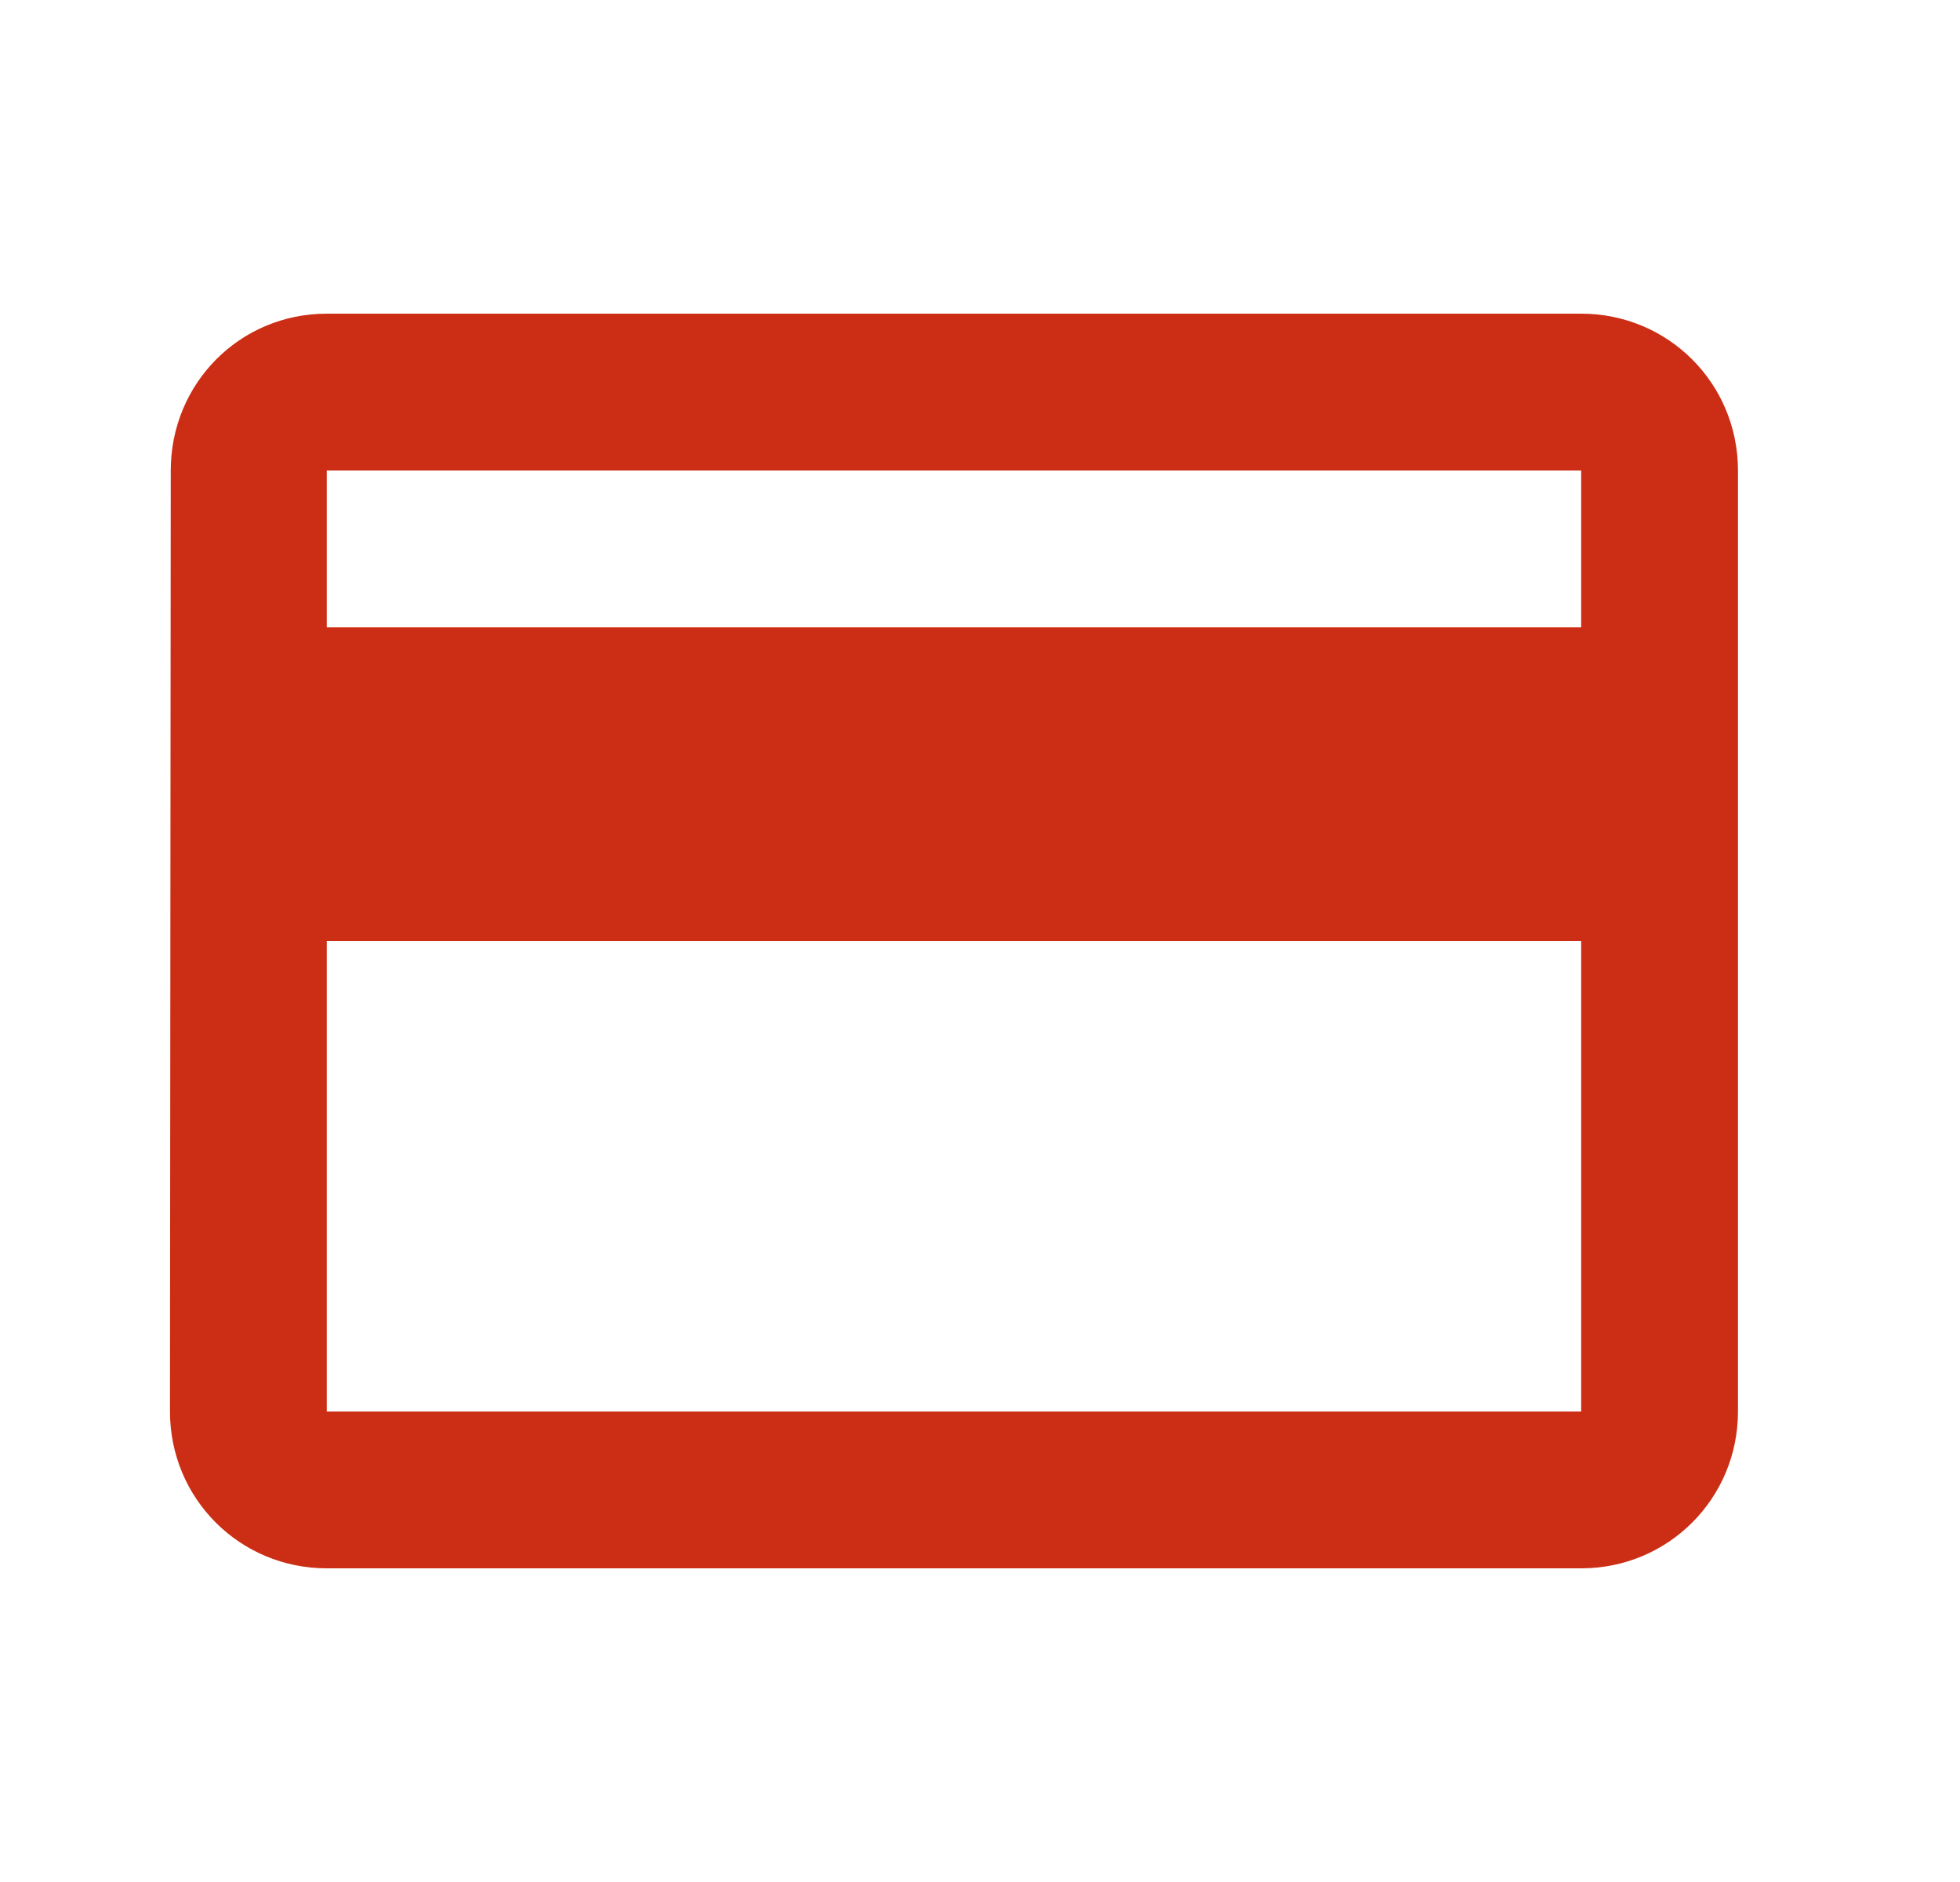 <?xml version="1.0" encoding="UTF-8"?> <svg xmlns="http://www.w3.org/2000/svg" width="25" height="24" viewBox="0 0 25 24" fill="none"> <path d="M20.168 4H4.168C3.058 4 2.178 4.89 2.178 6L2.168 18C2.168 19.11 3.058 20 4.168 20H20.168C21.278 20 22.168 19.11 22.168 18V6C22.168 4.89 21.278 4 20.168 4ZM20.168 18H4.168V12H20.168V18ZM20.168 8H4.168V6H20.168V8Z" fill="#CC2E15"></path> </svg> 
